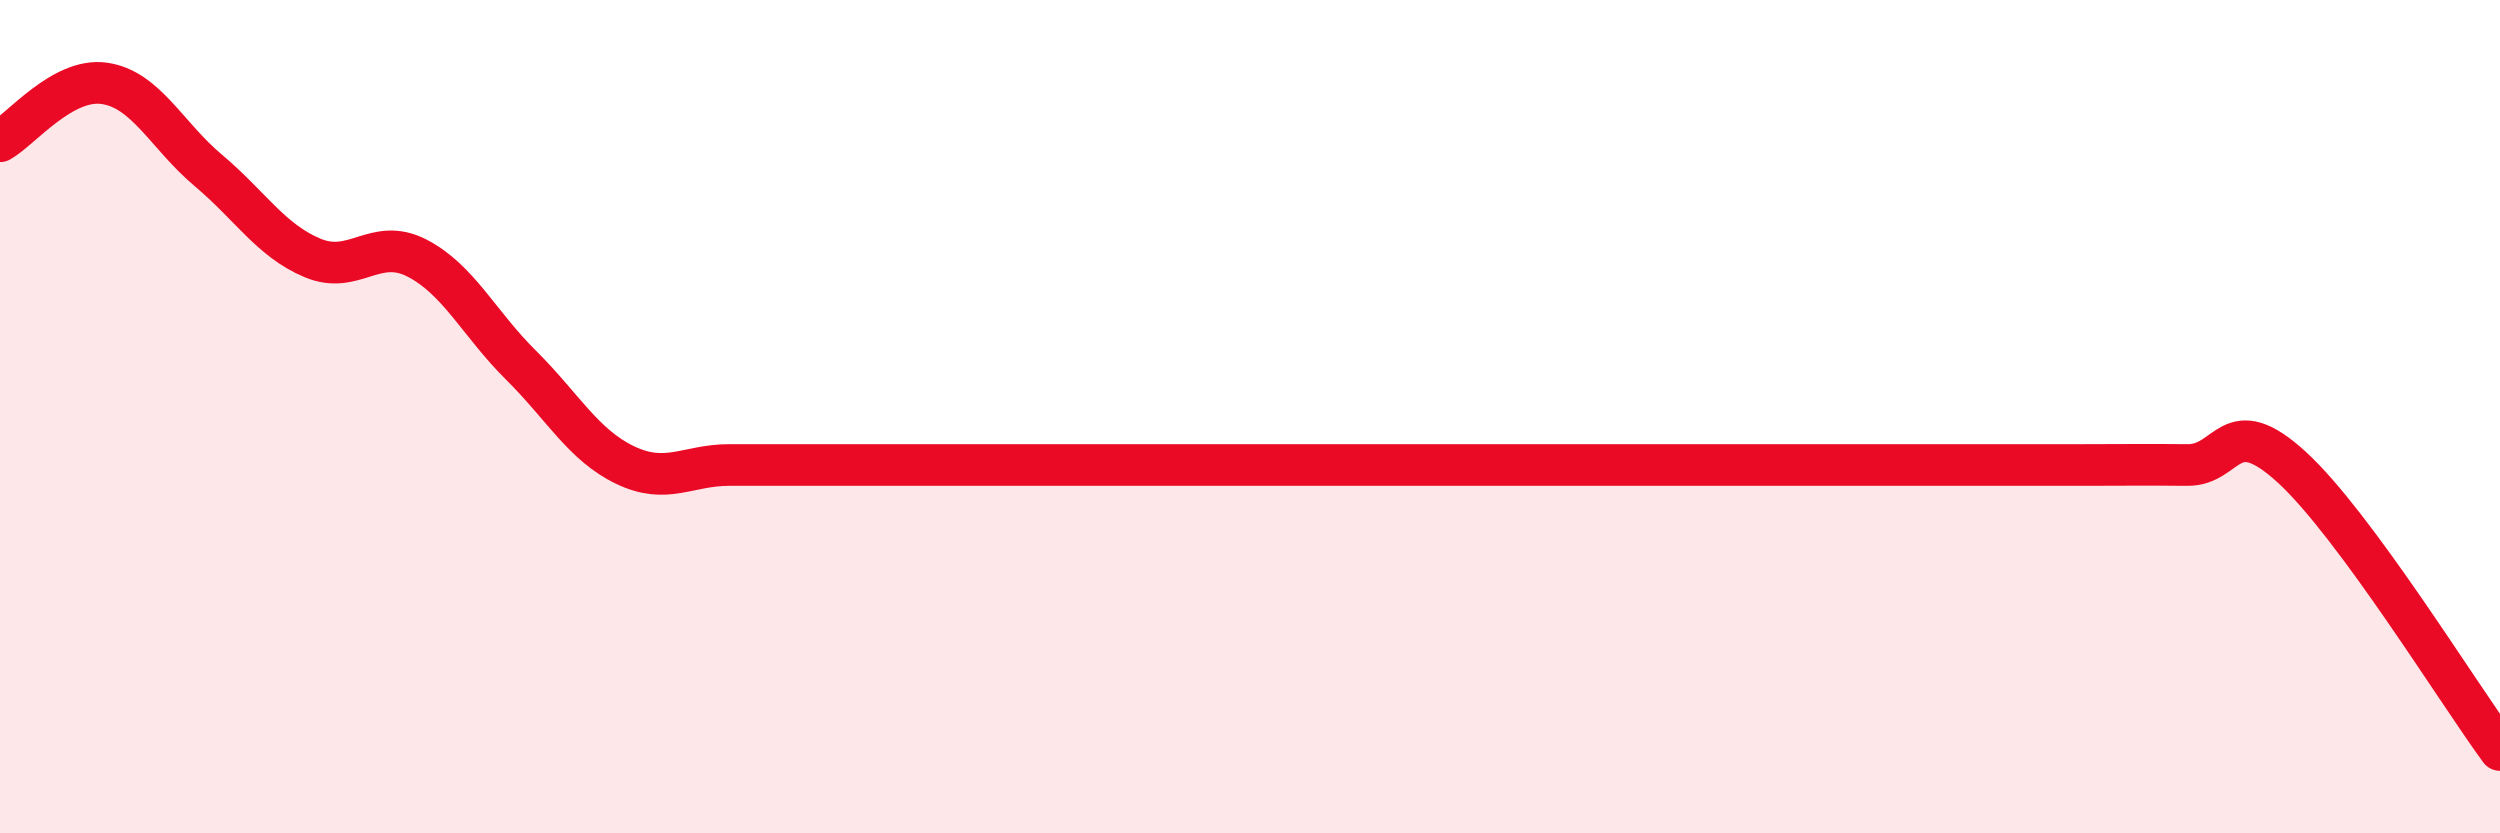 
    <svg width="60" height="20" viewBox="0 0 60 20" xmlns="http://www.w3.org/2000/svg">
      <path
        d="M 0,3.39 C 0.5,3.11 1.5,1.86 2.5,2 C 3.5,2.14 4,3.25 5,4.09 C 6,4.93 6.5,5.77 7.5,6.19 C 8.5,6.61 9,5.68 10,6.19 C 11,6.7 11.5,7.77 12.5,8.76 C 13.5,9.75 14,10.68 15,11.16 C 16,11.64 16.5,11.16 17.5,11.16 C 18.5,11.16 19,11.16 20,11.16 C 21,11.16 21.5,11.16 22.5,11.16 C 23.5,11.16 24,11.16 25,11.16 C 26,11.16 26.5,11.16 27.5,11.16 C 28.5,11.16 29,11.16 30,11.16 C 31,11.16 31.5,11.16 32.5,11.16 C 33.5,11.16 34,11.16 35,11.16 C 36,11.16 36.5,11.16 37.5,11.16 C 38.5,11.16 39,11.16 40,11.16 C 41,11.16 41.5,11.16 42.5,11.16 C 43.5,11.16 44,11.16 45,11.16 C 46,11.16 46.5,11.16 47.5,11.16 C 48.5,11.16 49,11.16 50,11.16 C 51,11.16 51.5,11.15 52.5,11.16 C 53.5,11.17 53.5,9.84 55,11.21 C 56.5,12.58 59,16.64 60,18L60 20L0 20Z"
        fill="#EB0A25"
        opacity="0.1"
        stroke-linecap="round"
        stroke-linejoin="round"
      />
      <path
        d="M 0,3.39 C 0.5,3.11 1.5,1.86 2.5,2 C 3.5,2.14 4,3.25 5,4.09 C 6,4.93 6.5,5.77 7.5,6.19 C 8.5,6.61 9,5.68 10,6.19 C 11,6.7 11.5,7.77 12.5,8.76 C 13.5,9.75 14,10.68 15,11.16 C 16,11.64 16.5,11.16 17.5,11.16 C 18.5,11.16 19,11.16 20,11.16 C 21,11.16 21.5,11.16 22.5,11.16 C 23.5,11.16 24,11.16 25,11.16 C 26,11.16 26.5,11.16 27.5,11.16 C 28.5,11.16 29,11.16 30,11.16 C 31,11.16 31.5,11.16 32.5,11.16 C 33.5,11.16 34,11.16 35,11.16 C 36,11.16 36.5,11.16 37.5,11.16 C 38.5,11.16 39,11.16 40,11.16 C 41,11.16 41.5,11.16 42.5,11.16 C 43.5,11.16 44,11.16 45,11.16 C 46,11.16 46.5,11.16 47.5,11.16 C 48.5,11.16 49,11.16 50,11.16 C 51,11.16 51.5,11.15 52.5,11.16 C 53.5,11.17 53.5,9.84 55,11.21 C 56.5,12.58 59,16.64 60,18"
        stroke="#EB0A25"
        stroke-width="1"
        fill="none"
        stroke-linecap="round"
        stroke-linejoin="round"
      />
    </svg>
  